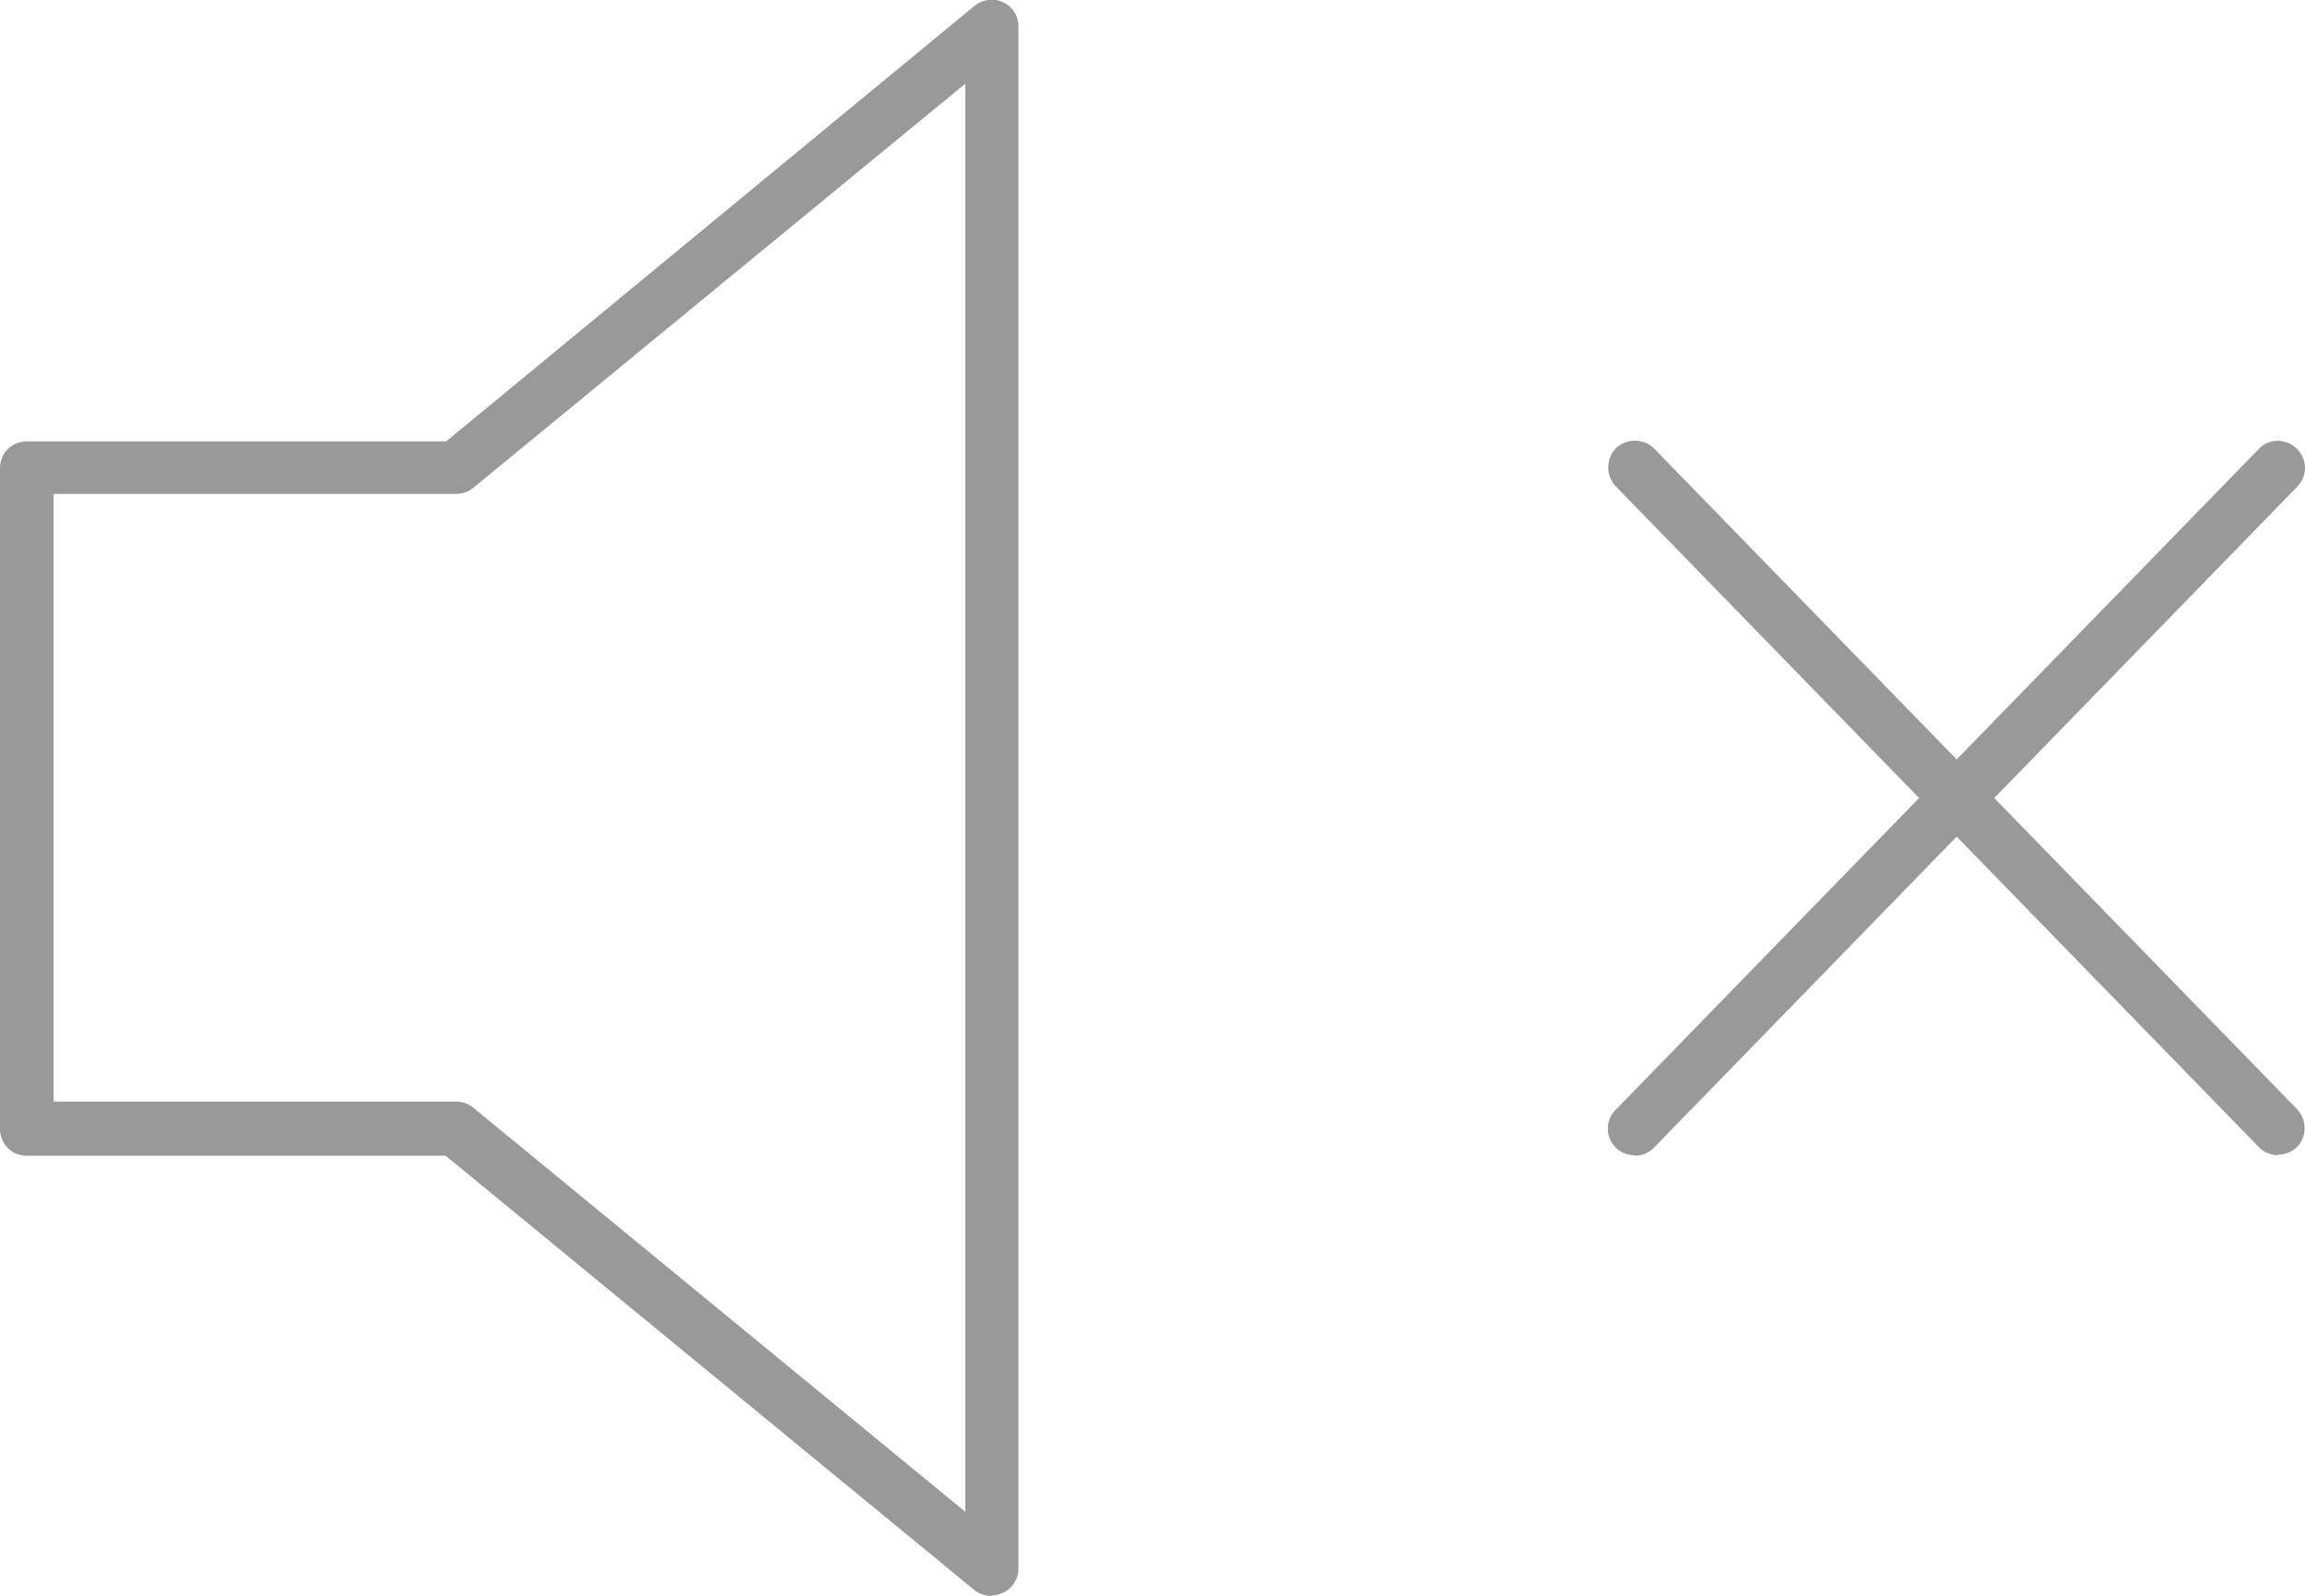 <svg id="_レイヤー_2" data-name="レイヤー 2" xmlns="http://www.w3.org/2000/svg" viewBox="0 0 42.98 29.76"><defs><style>.cls-1{fill:#999}</style></defs><g id="BG"><g id="Icon_feather-volume-x" data-name="Icon feather-volume-x"><path class="cls-1" d="M18.49 29.76c-.11 0-.23-.04-.32-.11l-9.86-8.1H.5c-.28 0-.5-.22-.5-.5V8.73c0-.28.22-.5.5-.5h7.82L18.17.11c.15-.12.36-.15.53-.07.18.08.29.26.29.45v28.76c0 .19-.11.37-.29.45-.07.03-.14.05-.21.05zM1 20.54h7.5c.12 0 .23.04.32.11L18 28.19V1.56L8.82 9.1c-.09.07-.2.11-.32.11H1v11.32zm29.48 1a.495.495 0 01-.35-.85L42.12 8.37c.19-.2.51-.2.71 0s.2.51 0 .71L30.84 21.4c-.1.1-.23.15-.36.15z"/><path class="cls-1" d="M42.48 21.54c-.13 0-.26-.05-.36-.15L30.13 9.07a.513.513 0 010-.71c.2-.19.51-.19.71 0l11.99 12.32c.19.2.19.51 0 .71-.1.09-.22.14-.35.14z"/></g></g></svg>
